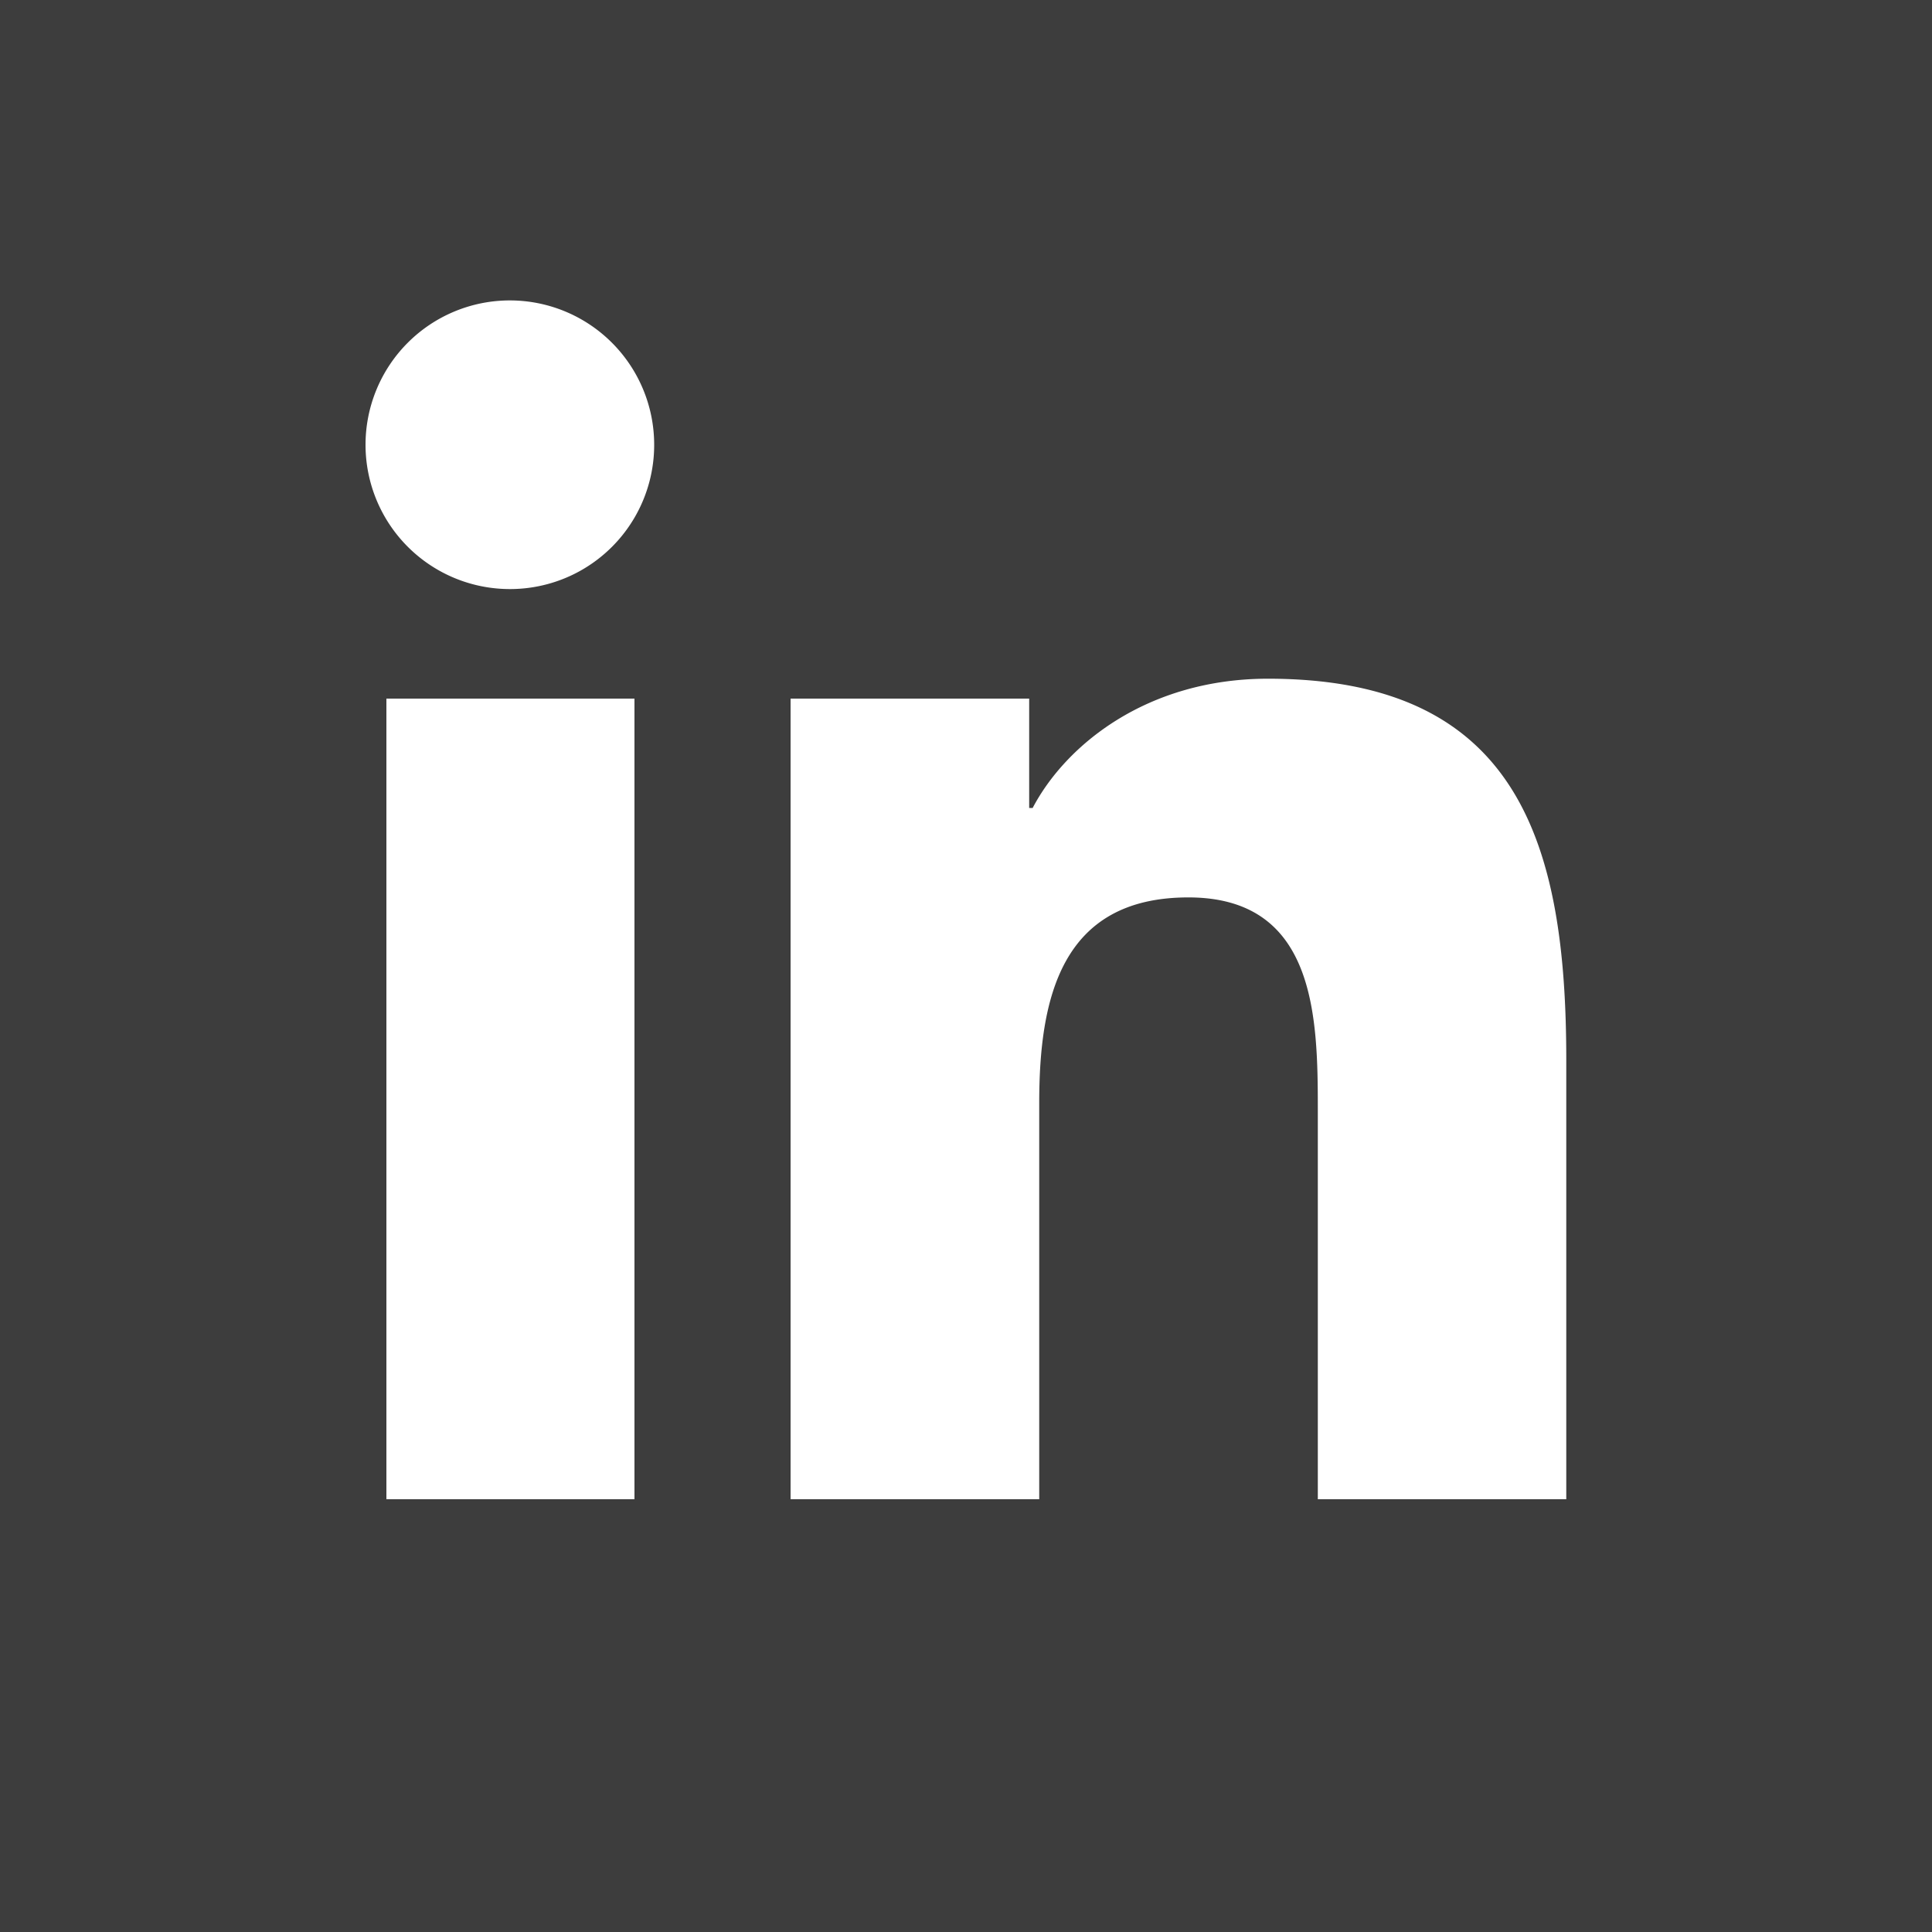 <svg id="e4620e9d-0a4e-46d9-b951-a93267e16d4d" data-name="linkedin" xmlns="http://www.w3.org/2000/svg" width="100" height="100" viewBox="0 0 100 100">
  <defs>
    <style>
      .af3cd8ee-5fde-465f-926a-c8594392a2ac {
        fill: #3d3d3d;
      }
    </style>
  </defs>
  <path class="af3cd8ee-5fde-465f-926a-c8594392a2ac" d="M0,0V100H100V0ZM32.84,77.6H20V36.16H32.84ZM26.4,30.49A7.47,7.47,0,1,1,33.86,23,7.46,7.46,0,0,1,26.4,30.49ZM81.07,77.6H68.21V57.45c0-4.81-.1-11-6.7-11s-7.72,5.23-7.72,10.64V77.6H40.92V36.16H53.27v5.66h.18c1.71-3.26,5.92-6.69,12.18-6.69,13,0,15.44,8.58,15.44,19.74Z"/>
</svg>
